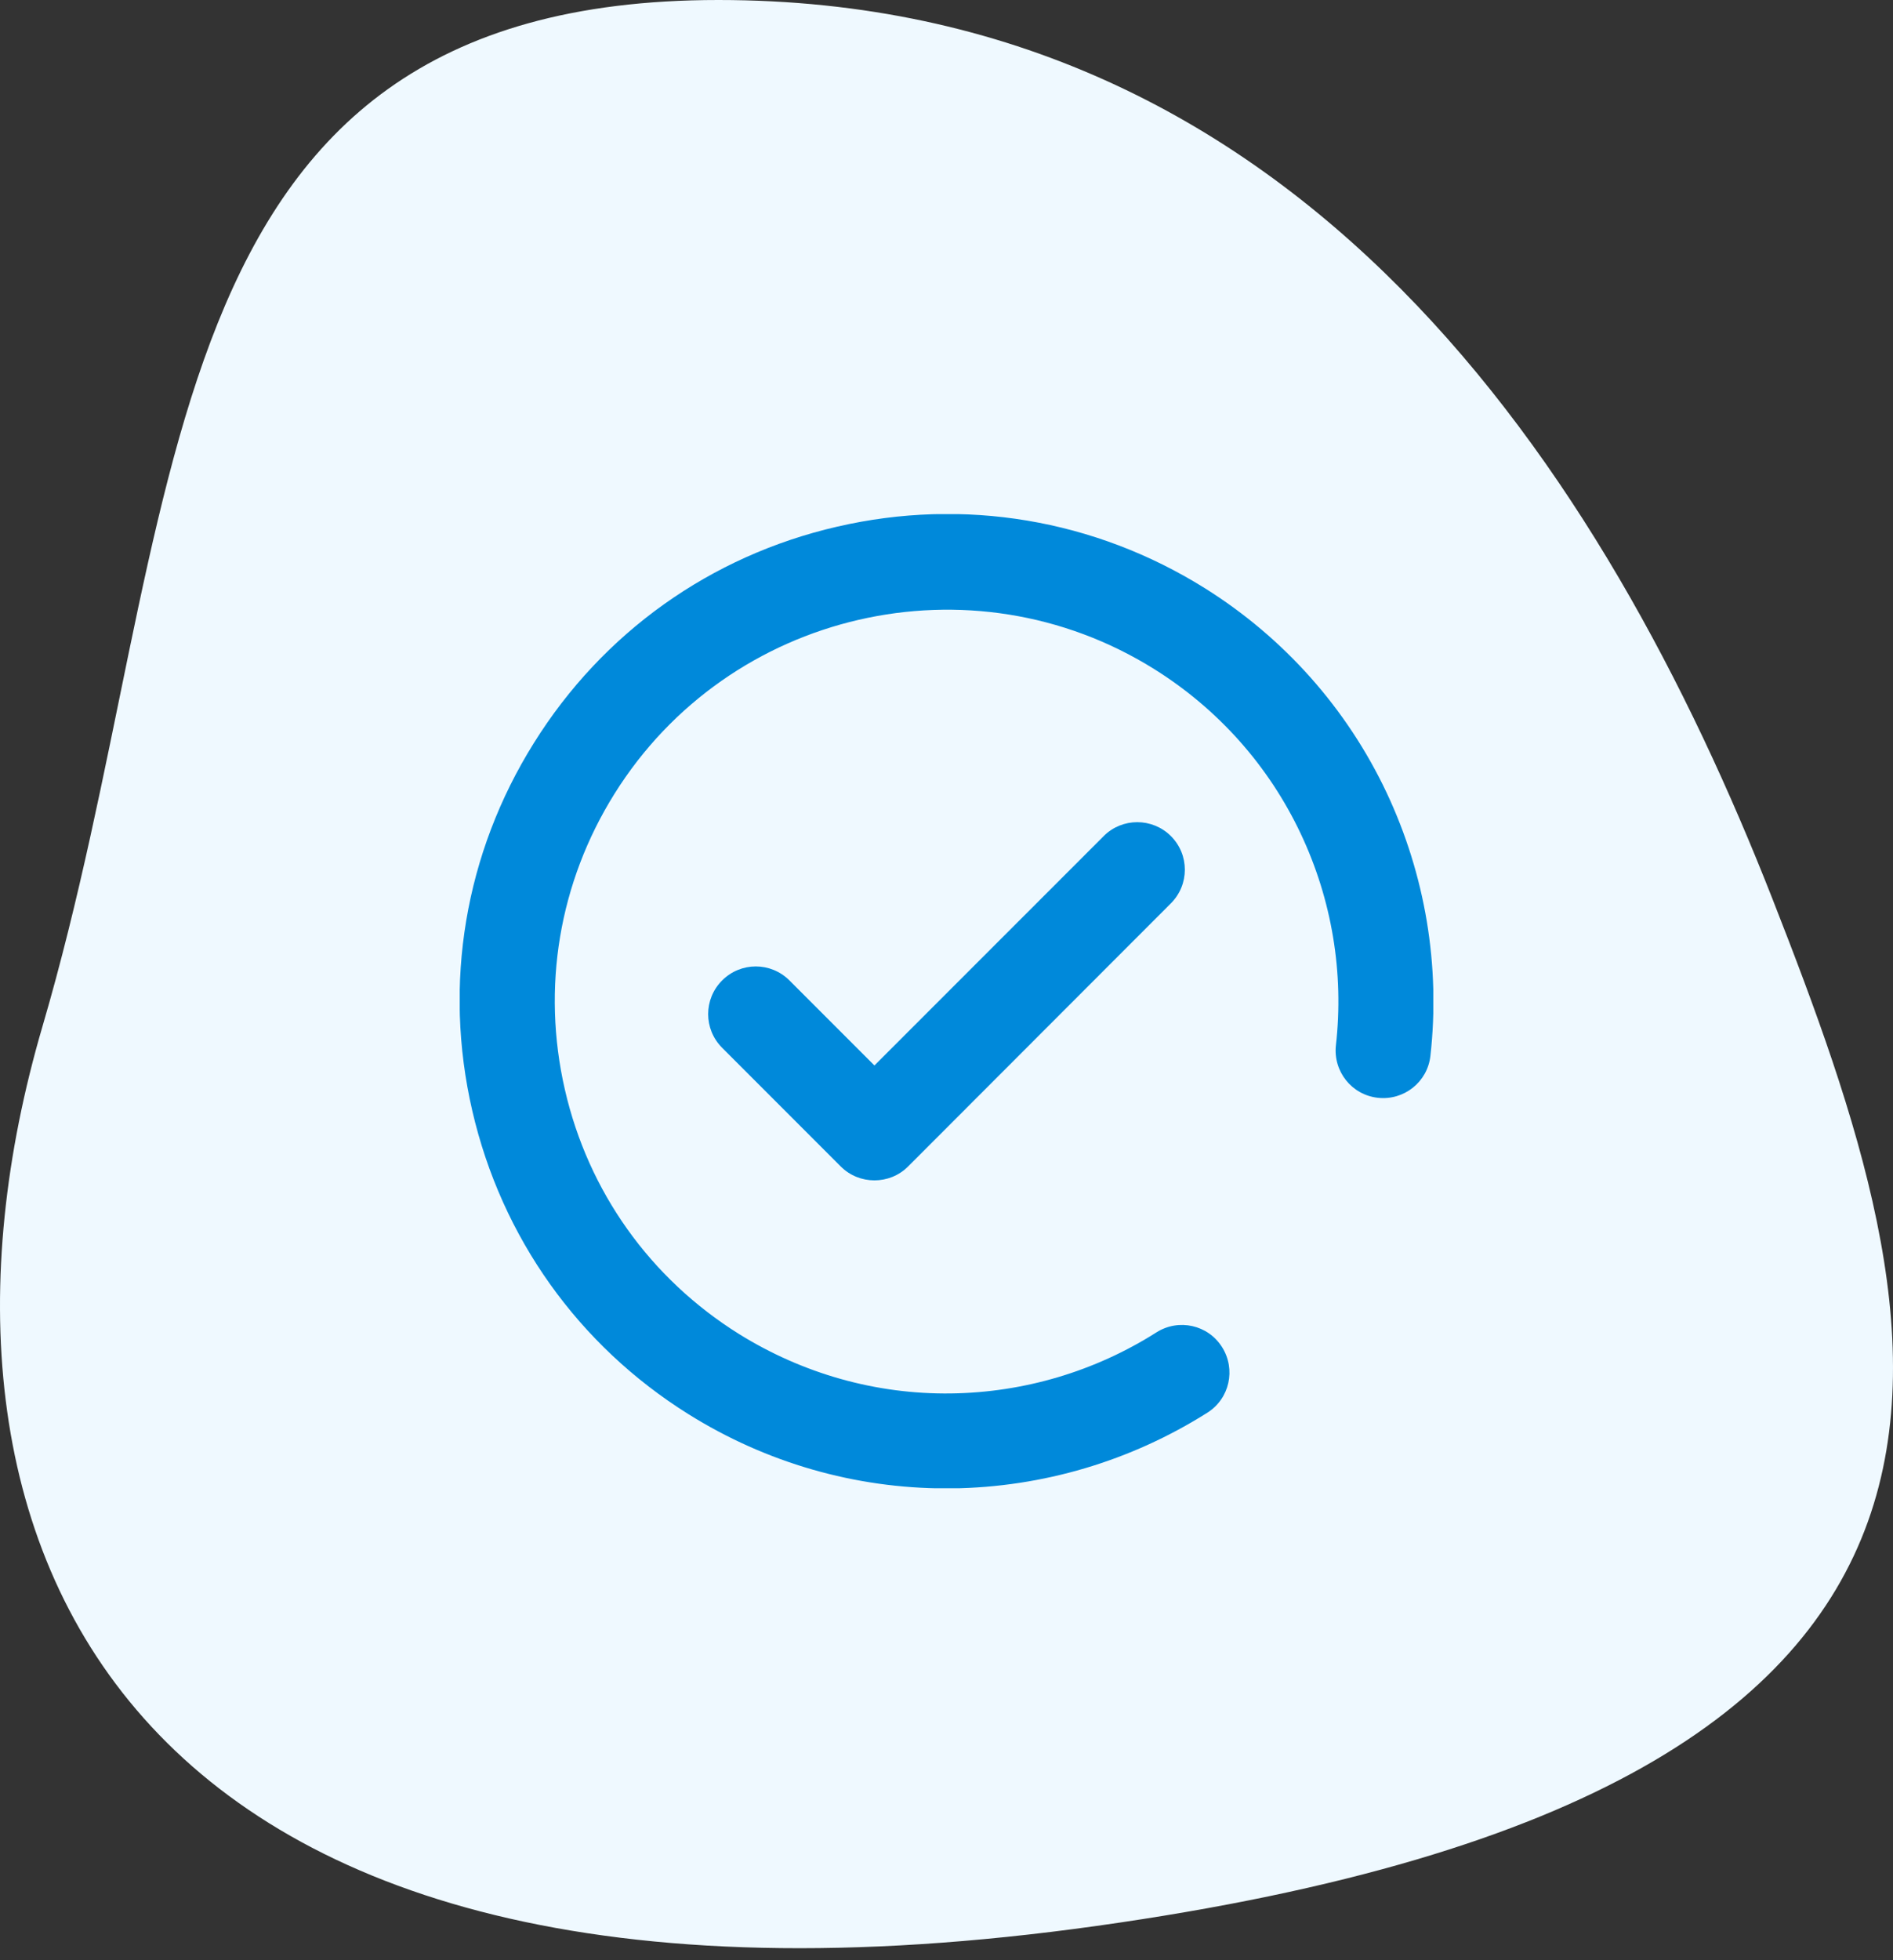 <?xml version="1.0" encoding="UTF-8"?> <svg xmlns="http://www.w3.org/2000/svg" width="86" height="89" viewBox="0 0 86 89" fill="none"><rect x="0" y="0" width="86" height="89" fill="#333333" stroke="none"/><path d="M80.535 40.842C88.175 60.325 94.659 81.161 49.83 87.444C5 93.728 -4.825 69.641 1.93 46.602C8.685 23.563 6.181 0 32.635 0C59.089 0 72.895 21.36 80.535 40.842Z" fill="#EFF9FF"></path><g clip-path="url(#clip0_405_4722)"><path d="M62.998 35.998C61.192 32.171 58.333 28.958 54.731 26.703C49.721 23.576 43.786 22.583 38.033 23.913C32.28 25.235 27.382 28.724 24.255 33.735C21.119 38.745 20.125 44.671 21.456 50.433C22.786 56.186 26.276 61.084 31.278 64.211C34.802 66.414 38.845 67.58 42.983 67.58H43.25C47.371 67.528 51.379 66.336 54.852 64.142C55.862 63.503 56.156 62.172 55.517 61.162C54.878 60.151 53.547 59.857 52.537 60.496C49.746 62.267 46.516 63.226 43.199 63.269C39.795 63.313 36.469 62.371 33.567 60.566C29.533 58.043 26.725 54.104 25.663 49.474C24.6 44.844 25.395 40.075 27.917 36.041C33.118 27.722 44.123 25.183 52.442 30.383C55.344 32.197 57.642 34.78 59.093 37.855C60.51 40.853 61.063 44.179 60.691 47.461C60.562 48.645 61.408 49.716 62.6 49.845C63.784 49.975 64.855 49.128 64.985 47.936C65.442 43.85 64.751 39.721 62.998 35.998Z" fill="#0089DA"></path><path d="M50.144 37.959L39.726 48.377L35.865 44.516C35.018 43.669 33.653 43.669 32.807 44.516C31.96 45.362 31.96 46.727 32.807 47.574L38.197 52.964C38.62 53.387 39.173 53.594 39.726 53.594C40.279 53.594 40.832 53.387 41.255 52.964L53.193 41.017C54.04 40.17 54.04 38.806 53.193 37.959C52.347 37.121 50.982 37.121 50.144 37.959Z" fill="#0089DA"></path></g><defs><clipPath id="clip0_405_4722"><rect width="44.229" height="44.229" fill="white" transform="translate(20.886 23.343)"></rect></clipPath></defs></svg> 